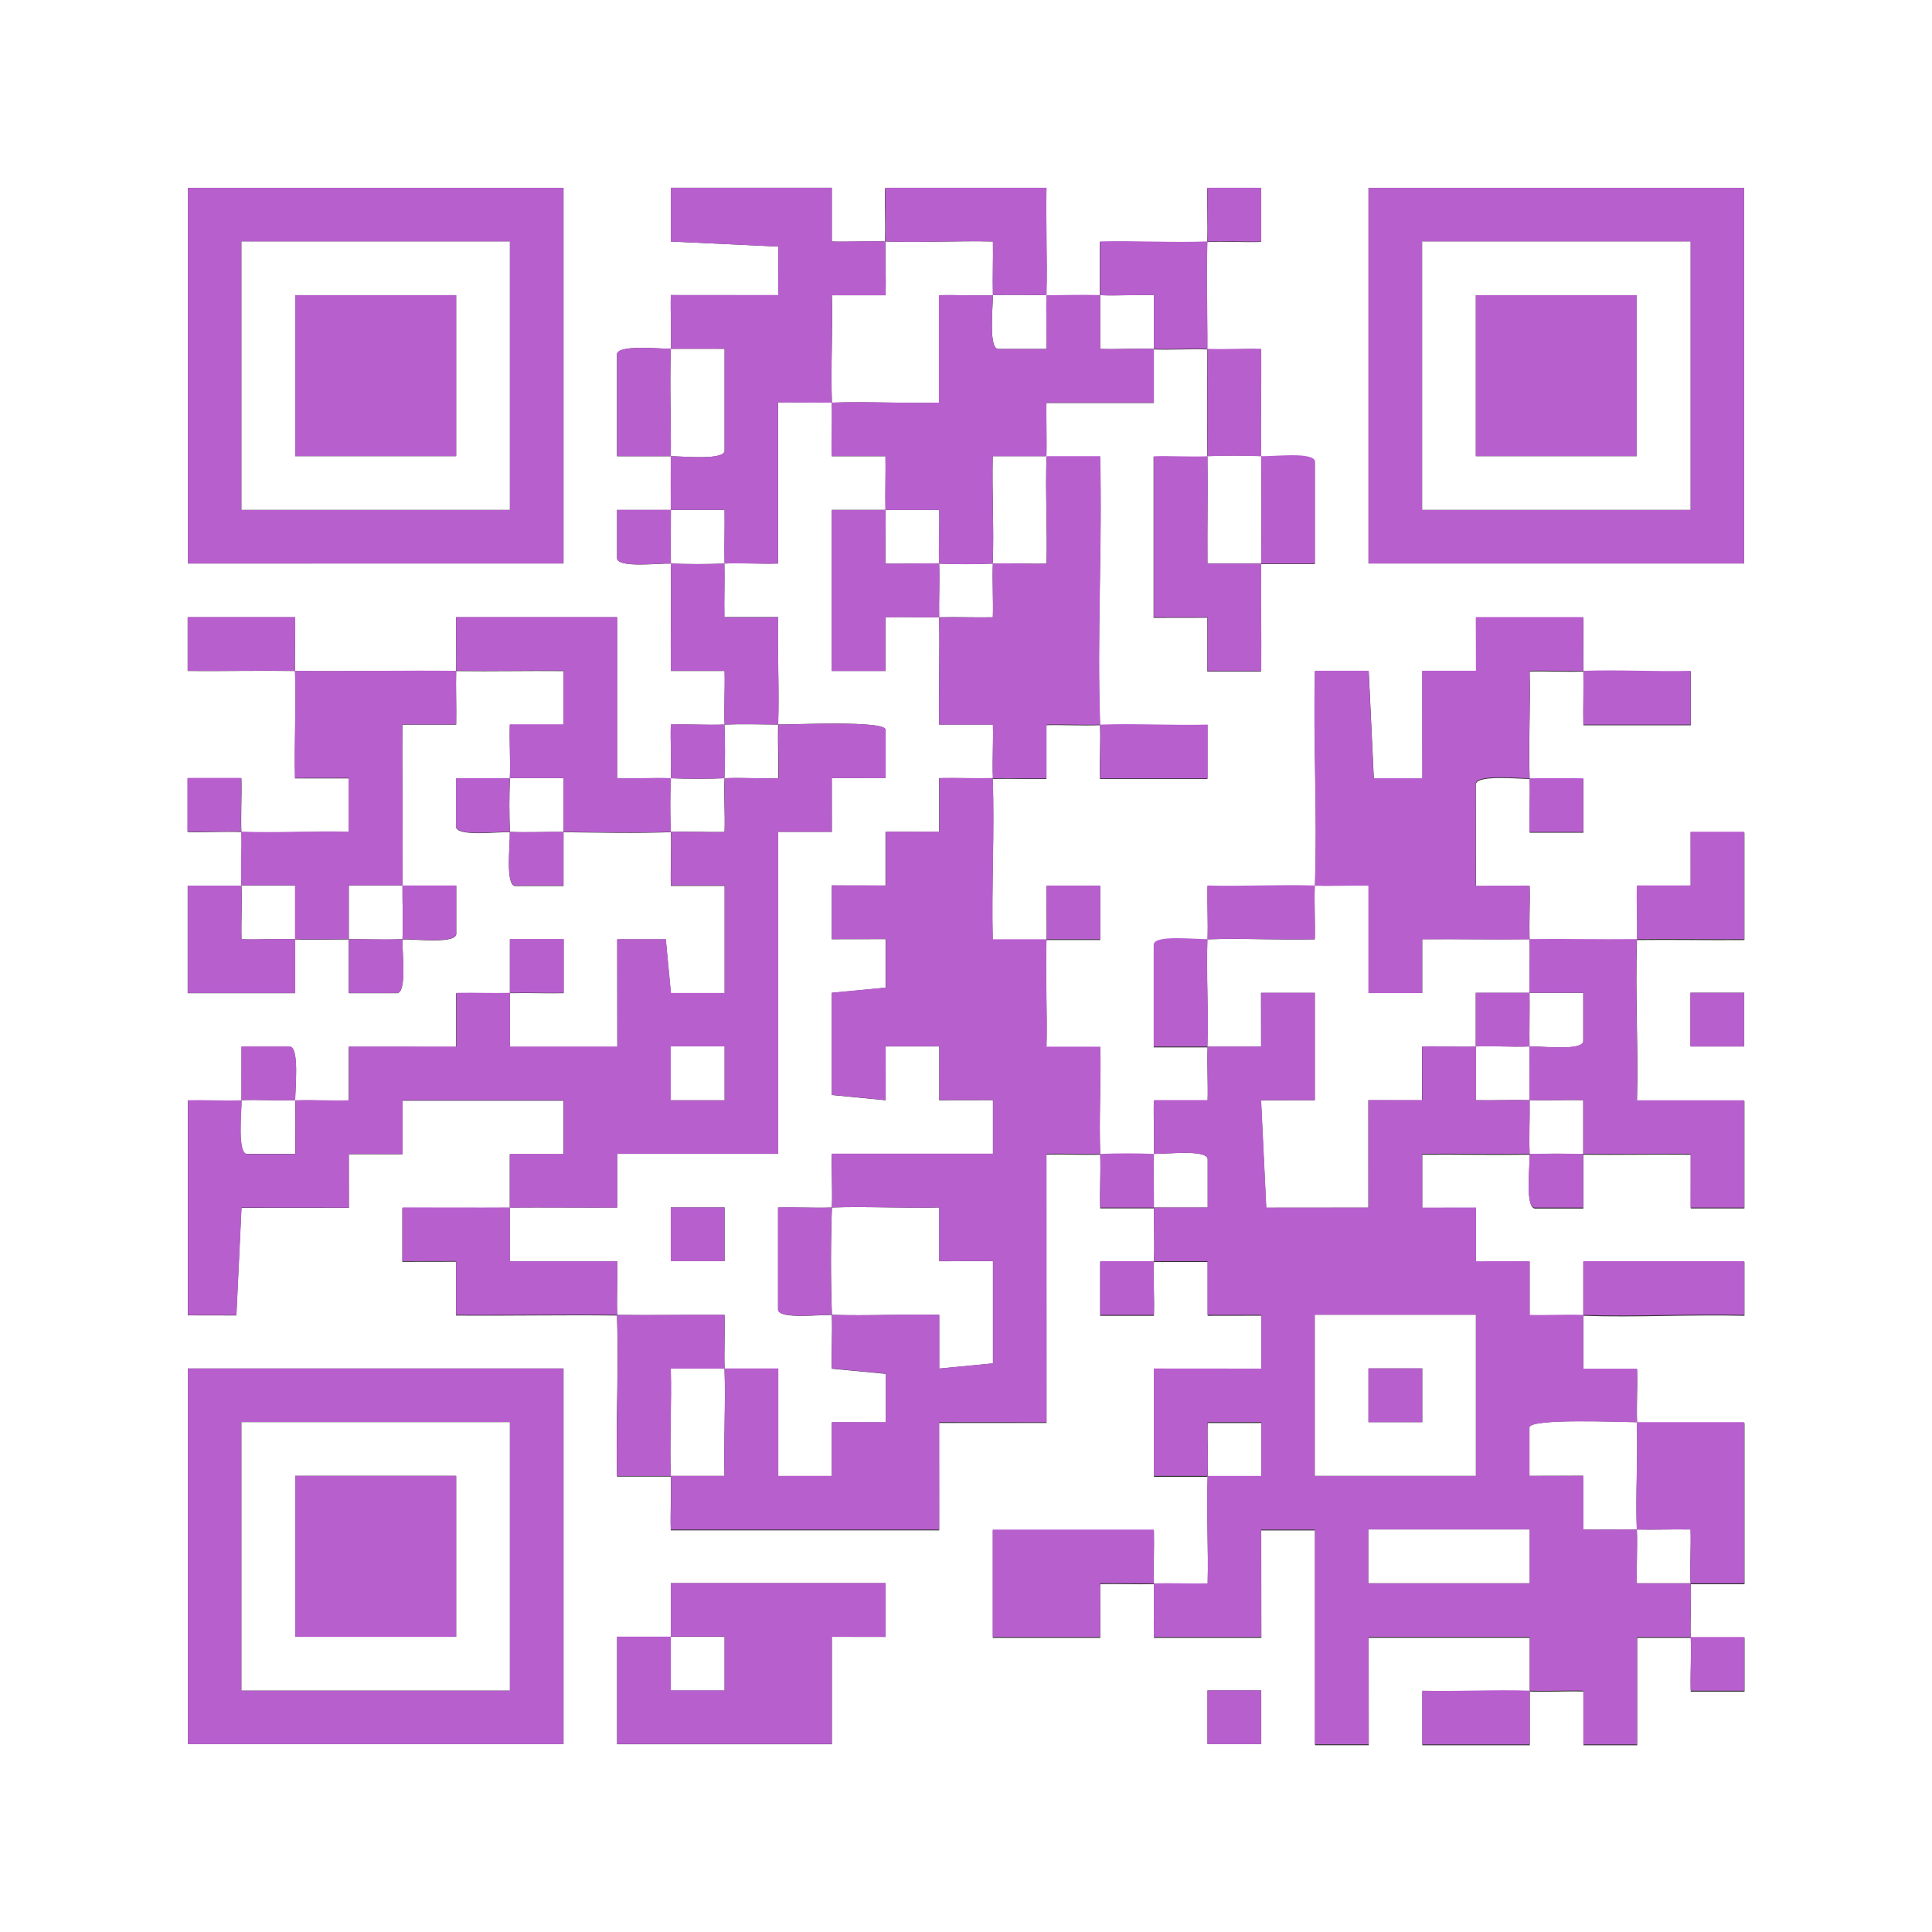<?xml version="1.0" encoding="UTF-8"?>
<svg id="_レイヤー_2" data-name="レイヤー 2" xmlns="http://www.w3.org/2000/svg" viewBox="0 0 216 216">
  <rect x="0" y="0" width="216" height="216" fill="#333333" stroke="none"/>
  <defs>
    <style>
      .cls-1 {
        fill: #fff;
      }

      .cls-2 {
        fill: #b85fce;
      }
    </style>
  </defs>
  <g id="_レイヤー_1-2" data-name="レイヤー 1">
    <g>
      <path class="cls-1" d="M216,0v216H0V0h216ZM63,21H21v42h42V21ZM99,27c-1.99-.07-4.01.06-6.01,0v-6.01s-17.99,0-17.99,0v6.01s12.02.57,12.02.57v5.43s-12.02-.01-12.02-.01c-.05,1.99.08,4.01,0,6.01-1.34,0-5.86-.48-6.02.58v11.43c2.01.01,4.02-.01,6.02,0-.01,2-.01,4,0,6-2,0-4.01,0-6.01,0v5.43c.15,1.09,4.63.52,6.01.57.06,3.99-.04,8.02,0,12.01h6.01c.06,1.98-.08,4,0,5.99-1.99.08-4.01-.07-6.01,0-.06,1.99.09,4.01,0,6.01-1.99-.08-4.01.06-6.01,0v-18.01s-18,0-18,0c-.04,1.99.05,4.01,0,6.01-5.99-.07-12.01.07-18,0-.07-1.99.06-4.01,0-6.01h-12.01s0,6.01,0,6.01c3.99.03,8.02-.06,12.01,0,.14,3.98-.1,8.02,0,12.01h6.01s0,6,0,6c-3.98-.11-8.02.14-12.01,0-.08-1.99.06-4.01,0-6.01h-6.01s0,6.01,0,6.01c1.99.05,4.01-.08,6.01,0,.08,1.99-.08,4.01,0,6-2,0-4.01,0-6.01,0v12.01s12.01,0,12.01,0c0-2,0-4.01,0-6.01,1.99.08,4.01,0,6,0,0,2,0,4.01,0,6.01h5.43c1.09-.15.52-4.63.57-6.01,1.37-.05,5.85.52,6.02-.57v-5.43c-2.01,0-4.02,0-6.02,0,.07-5.99-.05-12.02,0-18.01h6.01c.04-1.98-.05-4,0-5.99,3.99.05,8.02-.04,12.01,0v6.01s-6.01-.01-6.01-.01c-.06,1.99.09,4.01,0,6.01-2,0-4.01,0-6.01,0v5.43c.15,1.09,4.63.52,6.01.57.05,1.37-.52,5.85.57,6.02h5.43c0-2.01,0-4.02,0-6.02,3.97.05,8.04.14,12,0,.08,1.99-.06,4.01,0,6.01h6.01s0,12,0,12h-6.01s-.57-6.02-.57-6.02h-5.43s.01,12.02.01,12.02h-12.01c0-1.99,0-4.01,0-6.01,2-.05,4.01.04,6.01,0v-6.01s-6.01,0-6.01,0c0,2,0,4.01,0,6.01-2,.05-4.01-.04-6.01,0v6.01s-12-.01-12-.01v6.01c-1.98.06-4-.09-5.99,0,0-1.34.47-5.86-.57-6.02h-5.43c-.01,2.01.01,4.02,0,6.02-1.99.08-4.01-.06-6.01,0v24.01s5.43.01,5.43.01l.57-12.02h12.01s-.01-6-.01-6h6.01s0-5.99,0-5.99h18v6.01s-6.01-.01-6.01-.01c0,2,0,4.01,0,6.01-3.99.03-8.02-.02-12.01,0v6.01s6.01-.01,6.01-.01v6.01c5.98.05,12.01-.08,17.99,0,.21,5.97-.15,12.03,0,18.01,2,0,4.01,0,6.01,0,.07,1.99-.06,4.01,0,6.01h30.01s-.01-12.01-.01-12.01h12.01s-.01-30-.01-30c1.99-.06,4.01.08,6.01,0,.07,1.99-.06,4.01,0,6.01,2,0,4.01,0,6.01,0-.01,1.99.08,4.01,0,6-2,0-4.01,0-6.01,0v6.01s6.01,0,6.01,0c.06-1.99-.08-4.01,0-6.01,2,0,4.01,0,6.01,0v6.01s6-.01,6-.01v6.01s-12.01-.01-12.01-.01v12.01c1.99,0,4.01,0,6.01,0,.07-1.99-.06-4.01,0-6.01h6.01s0,6.01,0,6.01c-2,0-4.01,0-6.01,0-.14,3.98.1,8.02,0,12.01-1.99.04-4.01-.05-6.01,0-.05-2,.04-4.01,0-6.01h-18.01s0,12.01,0,12.01h12.01s-.01-6.01-.01-6.01c1.99-.04,4.01.05,6.01,0,.05,2-.04,4.01,0,6.01h12.01s-.01-12.01-.01-12.01h6.01v24.01h6.01s-.01-12.01-.01-12.01h18.01c0,1.99,0,4.01,0,6.01-3.98-.14-8.02.1-12.01,0v6.01s12.01,0,12.01,0c0-2,0-4.01,0-6.01,1.99.07,4.01-.06,6.01,0v6.01s6,0,6,0v-12.01c1.98,0,4,0,5.99,0,.08,1.99-.06,4.01,0,6.01h6.01s0-6.01,0-6.01c-2,0-4.01,0-6.01,0-.08-1.99.08-4.01,0-6,2,0,4.01,0,6.01,0v-18.01c-3.99,0-8.02.01-12.01,0-.07-1.99.06-4.01,0-6.01h-6.01c0-1.98,0-4,0-5.99,5.97.21,12.03-.16,18.01,0v-6.01s-18.01,0-18.01,0c0,2,0,4.01,0,6.01-1.99-.07-4.01.06-6.01,0v-6.01s-6,.01-6,.01v-6.01s-6,.01-6,.01v-6.01c3.99-.03,8.02.06,12.01,0,.05,1.37-.52,5.85.57,6.02h5.43c0-2.01,0-4.02,0-6.02,3.99.05,8.02-.04,12.01,0v6.01s6,0,6,0v-12.01s-12.01.01-12.01.01c.16-5.98-.21-12.03,0-18.01,3.99-.05,8.02.04,12.01,0v-12.01s-6.01,0-6.01,0v6.01s-6-.01-6-.01c-.05,1.99.08,4.01,0,6.01-3.99.05-8.01-.05-12,0-.08-1.99.06-4.01,0-6.01h-6.01s-.01-11.42-.01-11.42c.16-1.05,4.68-.58,6.02-.58.07,1.99-.06,4.01,0,6.01h6.01s0-6.01,0-6.01c-2-.01-4.01.01-6.01,0-.14-3.98.1-8.02,0-12.01,1.99-.05,4.01.08,6.01,0,.05,2-.04,4.01,0,6.01h12.01s0-6.01,0-6.01c-3.98.11-8.02-.13-12.01,0-.05-2,.04-4.01,0-6.01h-12.01s.01,6.01.01,6.01h-6.01s.01,12,.01,12h-5.43s-.57-12.01-.57-12.01h-6.01c-.2,7.97.29,16.04,0,24.01-3.98-.14-8.02.1-12.01,0-.05,1.99.08,4.01,0,6.01-1.37.05-5.85-.51-6.02.58v11.43c2.01,0,4.02,0,6.02,0-.07,1.99.06,4.01,0,6.01h-6.01c-.06,1.98.08,4,0,5.99-1.97-.08-4.03-.08-6,0-.15-3.98.1-8.02,0-12.01h-6.01c.11-3.97-.14-8.01,0-11.99,2,0,4.01,0,6.01,0v-6.01s-6.01,0-6.01,0c-.05,1.99.08,4.01,0,6.01-2,0-4.01,0-6.01,0-.15-5.98.22-12.03,0-18.01,2-.05,4.01.04,6.01,0v-6.01c1.98-.05,4,.08,5.99,0,.07,1.99-.06,4.01,0,6.01h12.01s0-6.01,0-6.01c-3.98.11-8.02-.14-12.01,0-.35-9.96.26-20.04,0-30.01-2,0-4.01,0-6.01,0,.07-1.99-.06-4.01,0-6.01h12.01c0-1.98,0-4,0-5.99,1.99.08,4.01-.08,6,0-.02,3.99-.05,8.01,0,12-1.99.08-4.01-.06-6.01,0v18.01s6.01-.01,6.01-.01v6.01s6,0,6,0c.03-3.99-.06-8.02,0-12.01,2,0,4.01,0,6.01,0v-11.43c-.16-1.09-4.63-.52-6.01-.58-.05-3.99.04-8.02,0-12.01-1.99-.06-4.01.08-6.01,0,.02-3.98-.14-8.02,0-12,1.99-.07,4.01.06,6.01,0v-6.01s-6.01,0-6.01,0c-.05,1.99.08,4.01,0,6.01-3.98.14-8.02-.1-12.01,0,0,2,0,4.01,0,6.01-1.99-.08-4.01,0-6,0,.14-3.98-.1-8.02,0-12.01h-18.01c-.04,1.99.05,4.01,0,6.01ZM195,21h-42v42h42V21ZM195.01,110.99h-6.01v6.01h6.01v-6.01ZM63,153H21v42h42v-42ZM75,183c2,0,4.01,0,6.01,0v6.01s-6.01,0-6.01,0c0-1.99,0-4.01,0-6.01-2,0-4.01,0-6.01,0v12.01h24.01v-12.01s6.01.01,6.01.01v-6.01s-24.01,0-24.01,0c0,1.99,0,4.01,0,6.01ZM141.01,188.99h-6.01v6.01h6.01v-6.01Z"/>
      <path class="cls-1" d="M183,171c2,.05,4.01-.04,6.01,0,.06,1.99-.09,4.01,0,6.01-2,0-4.01,0-6.01,0-.05-1.99.08-4.01,0-6.01Z"/>
      <path class="cls-1" d="M183,159c.14,3.98-.15,8.02,0,12-2-.05-4.01.04-6.01,0v-6.01s-6,.01-6,.01v-5.43c.14-1.03,10.15-.58,12.01-.57Z"/>
      <path class="cls-1" d="M81,153c.14,3.98-.1,8.02,0,12.01-2,0-4.01,0-6.01,0-.14-3.98.1-8.02,0-12.01,2,0,4.01,0,6.01,0Z"/>
      <path class="cls-1" d="M93,135c3.98-.14,8.02.1,12.01,0v6.01s6-.01,6-.01v11.43s-6.01.58-6.01.58v-6.01c-3.97-.09-8.01.14-11.99,0-.14-3.94-.14-8.06,0-12Z"/>
      <path class="cls-1" d="M129,129c1.37.05,5.85-.52,6.02.57v5.43c-2.01,0-4.02,0-6.02,0,.01-1.99-.08-4.01,0-6Z"/>
      <path class="cls-1" d="M171,123c2,.05,4.01-.04,6.01,0,0,2,0,4.01,0,6.01-2-.03-4-.03-6,0-.08-1.99.03-4,0-6Z"/>
      <path class="cls-1" d="M99,27c3.98.14,8.02-.1,12.01,0,.03,1.99-.05,4.01,0,6.01-1.99.08-4.01-.06-6.01,0v12.01c-3.97.1-8.01-.15-11.99,0-.14-3.98.1-8.02,0-12.01h6.01c.04-1.98-.05-4,0-5.99Z"/>
      <path class="cls-1" d="M33,123c0,2,.02,4.01,0,6.01h-5.43c-1.05-.14-.58-4.67-.57-6.01,1.99-.08,4.01.08,6,0Z"/>
      <path class="cls-1" d="M171,117c.03,2-.03,4,0,6-2-.05-4.01.04-6.01,0,0-2,0-4.01,0-6.01,1.99-.08,4.01.08,6,0Z"/>
      <path class="cls-1" d="M171,111c2,0,4.01,0,6.01,0v5.43c-.15,1.09-4.63.52-6.01.57-.03-2,.03-4,0-6Z"/>
      <path class="cls-1" d="M117,33c-.07,1.99.06,4.01,0,6.01h-5.43c-1.07-.15-.55-4.65-.57-6.01,1.99-.08,4.01,0,6,0Z"/>
      <path class="cls-1" d="M123,33c1.99.08,4.01-.07,6.01,0,0,2,0,4.01,0,6.01-1.99-.08-4.01.07-6.01,0,0-2,0-4.01,0-6.01Z"/>
      <path class="cls-1" d="M147,99c1.99.07,4.01-.06,6.01,0v12.01s6,0,6,0v-6.01c3.98-.03,8.01.06,11.99,0,.08,1.99-.03,4,0,6-2,0-4.01,0-6.01,0,0,2,0,4.01,0,6.01-1.99.08-4.01-.07-6.01,0v6.01s-6-.01-6-.01v12.01s-11.42.01-11.42.01l-.58-12.02h6.01s0-12,0-12h-6.01s.01,6.01.01,6.01c-2,0-4.01,0-6.01,0,.14-3.98-.14-8.02,0-12,3.98-.14,8.02.1,12.01,0,.05-1.99-.08-4.01,0-6.01Z"/>
      <path class="cls-1" d="M45,99c-.02,2,.08,4.01,0,6-1.99.08-4.01,0-6,0,0-2,0-4.01,0-6.01,2,0,4.01,0,6.01,0Z"/>
      <path class="cls-1" d="M75,39c2,0,4.01-.02,6.01,0v11.43c-.15,1.05-4.67.58-6.01.58.03-3.98-.14-8.02,0-12Z"/>
      <path class="cls-1" d="M93,45c.07,1.99-.06,4.01,0,6.01h6.01c.04,1.98-.05,4,0,5.99-2,0-4.01,0-6.01,0v18.01s6.01,0,6.01,0v-6.01c1.98-.04,4,.05,5.99,0,.07,3.99-.05,8.02,0,12.01h6.01c.05,1.98-.08,4,0,5.99-2,.05-4.01-.04-6.01,0v6.01s-6-.01-6-.01v6.01s-6-.01-6-.01v6.01s6.01-.01,6.01-.01v5.43s-6.01.57-6.01.57v11.43s6.01.58,6.01.58v-6.01s6,0,6,0v6.01s6-.01,6-.01v6.01s-18.01-.01-18.01-.01c-.05,1.99.08,4.01,0,6.01-1.99.07-4.01-.06-6.01,0v11.43c.16,1.09,4.63.53,6.01.58.07,1.99-.06,4.01,0,6.01l6.02.57v5.43s-6.02-.01-6.02-.01v6.01s-6,0-6,0v-12.01c-1.98,0-4,0-5.99,0-.07-1.99.06-4.01,0-6.01-3.99-.03-8.02.06-12.01,0-.07-1.99.06-4.01,0-6.01h-12.01c0-1.98,0-4,0-5.99,3.99-.03,8.02.02,12.01,0v-6.01s17.99,0,17.99,0v-36h6.01s-.01-6.01-.01-6.01h6.01s.01-5.42.01-5.42c-.15-1.04-10.15-.56-12.02-.57.14-3.98-.1-8.02,0-12.01h-6.01c-.04-1.98.05-4,0-5.99,1.99-.08,4.01.06,6.01,0v-18.01c1.98-.05,4,.08,5.99,0ZM81.01,134.99h-6.01v6.01h6.01v-6.01Z"/>
      <path class="cls-1" d="M117,51c-.14,3.98.1,8.02,0,12.01-1.99.06-4.01-.08-6.01,0,.15-3.98-.1-8.02,0-12.01,2,0,4.01,0,6.01,0Z"/>
      <path class="cls-1" d="M27,99c2,0,4.01,0,6.01,0,0,2,0,4.01,0,6.01-1.99-.08-4.01.07-6.01,0-.06-1.99.09-4.01,0-6.01Z"/>
      <path class="cls-1" d="M81,87c-.08,1.99.07,4.01,0,6.01-1.99.05-4.01-.08-6.01,0-.08-1.97-.08-4.03,0-6,1.97.08,4.03.08,6,0Z"/>
      <path class="cls-1" d="M141,51c.05,3.98.05,8.02,0,12-2,0-4.01,0-6.01,0-.03-3.99.06-8.02,0-12.01,1.97-.08,4.03-.08,6,0Z"/>
      <path class="cls-1" d="M57,87c2,0,4.01,0,6.01,0,0,2,0,4.01,0,6.01-2-.02-4.01.08-6,0-.08-1.97-.08-4.03,0-6Z"/>
      <path class="cls-1" d="M87,81c-.07,1.99.06,4.01,0,6.01-1.99.06-4.01-.09-6.01,0,.08-1.97.08-4.03,0-6,1.98-.08,4.01-.02,6,0Z"/>
      <path class="cls-1" d="M75,57c2,0,4.01,0,6.01,0,.04,1.99-.05,4.01,0,6.01-1.97.08-4.03.08-6,0-.03-2,.01-4,0-6Z"/>
      <path class="cls-1" d="M111,63c-.07,1.99.06,4.01,0,6.01-1.99.04-4.01-.05-6.01,0-.04-2,.08-4.01,0-6,1.97.08,4.03.08,6,0Z"/>
      <path class="cls-1" d="M99,57c2,0,4.01,0,6.01,0,.06,1.99-.09,4.01,0,6.01-1.99-.08-4.01.07-6.01,0-.04-1.99.05-4.01,0-6.01Z"/>
      <path class="cls-2" d="M81,63c.05,2-.04,4.01,0,6.01h6.01c-.11,3.97.14,8.01,0,11.99-1.99-.02-4.02-.08-6,0-.08-1.99.06-4.01,0-6.01h-6.01c-.03-3.98.06-8.01,0-11.99,1.97.08,4.03.08,6,0Z"/>
      <path class="cls-2" d="M99,57c.05,2-.04,4.01,0,6.01,1.99.06,4.01-.09,6.01,0,.08,1.99-.04,4,0,6-2,.05-4.01-.04-6.01,0v6.01s-6,0-6,0v-18.01c1.99,0,4.01,0,6.01,0Z"/>
      <path class="cls-2" d="M33,75c-3.99-.05-8.02.04-12.01,0v-6.01s12.01,0,12.01,0c.05,1.99-.08,4.01,0,6.01,5.99.07,12.01-.07,18,0,.05-2-.04-4.01,0-6.01h18.01s-.01,18.01-.01,18.01c1.99.06,4.01-.08,6.01,0-.08,1.97-.08,4.03,0,6-3.96.14-8.03.05-12,0,0-2,0-4.01,0-6.01-2,0-4.01,0-6.01,0,.08-1.99-.07-4.01,0-6.01h6.01s0-6,0-6c-3.99-.03-8.02.06-12.01,0-.05,2,.04,4.01,0,6.01h-6.01c-.04,5.98.07,12.01,0,17.99-2,0-4.01,0-6.01,0,0,2,0,4.01,0,6.01-1.99,0-4.01.08-6,0,0-2,0-4.01,0-6.01-2,0-4.01,0-6.01,0-.08-1.99.08-4.01,0-6-1.99-.07-4.01.06-6.01,0v-6.01s6.01,0,6.01,0c.06,1.99-.09,4.01,0,6.01,3.98.14,8.02-.1,12.01,0v-6.01s-6.01.01-6.01.01c-.1-3.98.15-8.02,0-12.01Z"/>
      <path class="cls-2" d="M147,99c.28-7.97-.2-16.03,0-24.01h6.01s.57,12.02.57,12.02h5.43s-.01-12.02-.01-12.02h6.01s-.01-6-.01-6h12.01c.04,1.99-.05,4.01,0,6.01,3.98-.14,8.02.1,12.01,0v6.01s-12.01,0-12.01,0c-.04-1.99.05-4.01,0-6.01-1.99.07-4.01-.06-6.01,0,.11,3.98-.14,8.02,0,12.01,2,0,4.01-.02,6.01,0v6.01s-6.01,0-6.01,0c-.05-1.99.08-4.01,0-6.01-1.34,0-5.86-.48-6.02.58v11.43s6.02-.01,6.02-.01c.06,1.99-.08,4.01,0,6.01-3.99.05-8.02-.04-12.01,0v6.01s-6,0-6,0v-12.01c-1.98-.05-4,.08-5.99,0Z"/>
      <path class="cls-2" d="M81,81c.08,1.97.08,4.03,0,6-1.97.08-4.03.08-6,0,.08-1.99-.07-4.01,0-6.01,1.99-.06,4.01.09,6.01,0Z"/>
      <path class="cls-2" d="M75,57c.01,2-.03,4,0,6-1.37-.05-5.85.52-6.02-.57v-5.43c2.01,0,4.02,0,6.02,0Z"/>
      <path class="cls-2" d="M87,81c1.87.02,11.87-.47,12.02.57v5.43s-6.02-.01-6.02-.01v6.01s-5.99,0-5.99,0v36h-18v6.01c-3.98.01-8.01-.03-12,0,0-2,0-4.01,0-6.01h6.01s0-5.99,0-5.99h-18v6.01s-6.01-.01-6.01-.01v6.01s-12-.01-12-.01l-.57,12.02h-5.43s0-24.02,0-24.02c1.99-.06,4.01.08,6.01,0,0,1.34-.47,5.86.57,6.02h5.43c.01-2.01-.01-4.02,0-6.02,1.99-.08,4.01.07,6.01,0v-6.01s12,.01,12,.01v-6.01c1.98-.04,4,.05,5.99,0,0-2,0-4.01,0-6.01h6.01s0,6.01,0,6.01c-1.99.04-4.01-.05-6.01,0,0,2,0,4.01,0,6.01h12.01s-.01-12.01-.01-12.01h5.43s.57,6.01.57,6.01h6.01s0-12.01,0-12.01h-6.01c-.06-1.98.08-4,0-5.99,1.99-.07,4.01.06,6.01,0,.06-1.99-.09-4.01,0-6.01,1.99-.08,4.01.07,6.01,0,.05-1.99-.08-4.01,0-6.01ZM81.01,116.99h-6.01v6.01h6.01v-6.01Z"/>
      <path class="cls-2" d="M57,87c-.08,1.97-.08,4.03,0,6-1.37-.05-5.85.52-6.02-.57v-5.43c2.01,0,4.02,0,6.02,0Z"/>
      <path class="cls-2" d="M141,51c1.38.05,5.85-.52,6.02.58v11.43c-2.01,0-4.02,0-6.02,0,.05-3.98.05-8.02,0-12Z"/>
      <path class="cls-2" d="M135,51c.05,3.99-.04,8.02,0,12.01,2,0,4.01,0,6.01,0-.05,3.99.04,8.02,0,12.01h-6.01s.01-6.01.01-6.01h-6.01s0-18,0-18c1.99-.06,4.01.08,6.01,0Z"/>
      <path class="cls-2" d="M111,87c.21,5.97-.15,12.03,0,18.01,2,0,4.01,0,6.01,0,.07-1.99-.06-4.01,0-6.01h6.01s0,6.01,0,6.01c-2,0-4.01,0-6.01,0-.14,3.98.1,8.02,0,12.01h6.01c.1,3.97-.15,8.01,0,11.99,1.97-.08,4.03-.08,6,0-.08,1.99.01,4.01,0,6-2,0-4.01,0-6.01,0-.05-1.99.08-4.01,0-6.01-1.99.08-4.01-.06-6.01,0v30.01s-12-.01-12-.01v12.01s-30,0-30,0c-.05-1.99.08-4.01,0-6.01,2,0,4.01,0,6.01,0-.11-3.98.13-8.02,0-12.01,2,0,4.01,0,6.01,0v12.01s6,0,6,0v-6.01s6,.01,6,.01v-5.43s-6.01-.57-6.01-.57c-.05-1.99.08-4.01,0-6.01,3.98.14,8.02-.1,12.01,0v6.01s6.01-.58,6.01-.58v-11.43s-6.02.01-6.02.01v-6.01c-3.97.11-8.01-.13-11.99,0,.07-1.99-.06-4.01,0-6.01h18.01s0-6,0-6h-6.01s.01-6,.01-6h-6.01s.01,6.01.01,6.01l-6.02-.58v-11.43s6.03-.57,6.03-.57v-5.43s-6.02.01-6.02.01v-6.01s6.01.01,6.01.01v-6.01s6,.01,6,.01v-6.01c1.98-.04,4,.05,5.99,0Z"/>
      <path class="cls-2" d="M63,93c0,2,0,4.01,0,6.01h-5.43c-1.09-.15-.52-4.63-.57-6.01,1.99.08,4-.02,6,0Z"/>
      <path class="cls-2" d="M183,105c.07-1.99-.06-4.01,0-6.01h6.01s-.01-6-.01-6h6.01s0,12.01,0,12.01c-3.99.03-8.02-.06-12.01,0-.21,5.97.16,12.03,0,18.01h12.01s0,12,0,12h-6.01s.01-6.01.01-6.01c-3.99-.03-8.02.06-12.01,0,0-2,0-4.01,0-6.01-1.99-.04-4.01.05-6.01,0-.03-2,.03-4,0-6,1.37-.05,5.85.52,6.02-.57v-5.43c-2.01,0-4.02,0-6.02,0-.03-2,.08-4.01,0-6,3.99-.05,8.01.05,12,0Z"/>
      <path class="cls-2" d="M27,99c.08,1.99-.07,4.01,0,6.01,1.99.06,4.01-.09,6.01,0,0,2,0,4.01,0,6.01h-12.01s0-12.01,0-12.01c2,0,4.01,0,6.01,0Z"/>
      <path class="cls-2" d="M117,51c2,0,4.01,0,6.01,0,.25,9.97-.36,20.04,0,30.01,3.98-.14,8.02.1,12.01,0v6.01s-12.01,0-12.01,0c-.05-1.99.08-4.01,0-6.01-1.99.07-4.01-.06-6.01,0v6.01c-1.98.04-4-.05-5.99,0-.07-1.99.06-4.01,0-6.01h-6.01c-.05-3.98.08-8.01,0-11.99,2-.05,4.01.04,6.01,0,.05-1.99-.08-4.01,0-6.01,1.99-.08,4.01.06,6.01,0,.09-3.98-.15-8.02,0-12.01Z"/>
      <path class="cls-2" d="M75,39c-.14,3.98.03,8.02,0,12-2,0-4.01.02-6.01,0v-11.43c.15-1.05,4.67-.58,6.01-.58Z"/>
      <path class="cls-2" d="M45,99c2,0,4.01,0,6.01,0v5.43c-.15,1.09-4.63.52-6.01.57.08-1.99-.02-4,0-6Z"/>
      <path class="cls-2" d="M147,99c-.07,1.99.06,4.01,0,6.01-3.98.09-8.02-.14-12.01,0,.07-1.99-.06-4.01,0-6.01,3.98.11,8.02-.13,12.01,0Z"/>
      <path class="cls-2" d="M183,159c3.99,0,8.02,0,12.01,0v18.01c-1.99,0-4.01,0-6.01,0-.08-1.99.07-4.01,0-6.01-1.99-.04-4.01.05-6.01,0-.15-3.98.14-8.02,0-12Z"/>
      <path class="cls-2" d="M45,105c-.05,1.37.52,5.85-.57,6.02h-5.43c0-2.01,0-4.02,0-6.02,1.99,0,4.01.08,6,0Z"/>
      <path class="cls-2" d="M135,105c-.14,3.98.14,8.02,0,12-2,0-4.01,0-6.01,0v-11.43c.16-1.09,4.63-.53,6.01-.58Z"/>
      <path class="cls-2" d="M135,117c2,0,4.01,0,6.01,0v-6.01s6,0,6,0v12.01s-6.01-.01-6.01-.01l.58,12.02h11.43s-.01-12.02-.01-12.02h6.01s-.01-6-.01-6c1.99-.06,4.01.09,6.01,0,0,2,0,4.01,0,6.01,1.99.04,4.01-.05,6.01,0,.03,2-.08,4.01,0,6-3.99.05-8.02-.04-12.01,0v6.01s6.01-.01,6.01-.01v6.01s6-.01,6-.01v6.01c1.98.05,4-.08,5.99,0,0-2,0-4.01,0-6.01h18.01s0,6.01,0,6.01c-5.98-.16-12.03.21-18.01,0,0,2,0,4.01,0,6.01h6.01c.05,1.98-.08,4,0,5.99-1.85,0-11.87-.45-12.02.57v5.43s6.02-.01,6.02-.01v6.01c1.98.04,4-.05,5.99,0,.07,1.99-.06,4.01,0,6.01,2,0,4.01,0,6.01,0,.08,1.99-.08,4.01,0,6,2,0,4.01,0,6.01,0v6.01s-6.01,0-6.01,0c-.06-1.99.09-4.01,0-6.01-2,0-4.01,0-6.01,0v12.01s-6,0-6,0v-6.01c-1.98-.05-4,.08-5.99,0,0,2,0,4.01,0,6.01h-12.01s0-6.01,0-6.01c3.98.11,8.02-.14,12.01,0,0-2,0-4.01,0-6.01h-18.01s.01,12.01.01,12.01h-6.01v-24.01h-6.01s.01,12.01.01,12.01h-12.01c-.04-1.99.05-4.01,0-6.01-2,.05-4.01-.04-6.01,0v6.01s-12,0-12,0v-12.01s18.01,0,18.01,0c.04,1.99-.05,4.01,0,6.01,2-.05,4.01.04,6.01,0,.1-3.98-.15-8.02,0-12.01,2,0,4.01,0,6.01,0v-6.01s-6.01,0-6.01,0c-.05,1.99.08,4.01,0,6.01-2,0-4.01,0-6.01,0v-12.01s12.01.01,12.01.01v-6.01s-6.01.01-6.01.01v-6.01c-1.98,0-4,0-5.99,0-.08,1.99.06,4.01,0,6.01h-6.01s0-6.01,0-6.01c2,0,4.01,0,6.01,0,.08-1.99-.01-4.01,0-6,2,0,4.01,0,6.01,0v-5.43c-.15-1.09-4.63-.52-6.01-.57.08-1.99-.06-4.01,0-6.01h6.01c.05-1.98-.08-4,0-5.99ZM165,147h-18v18h18v-18ZM171,171h-18v6h18v-6Z"/>
      <path class="cls-2" d="M171,111c.03,2-.03,4,0,6-1.99.08-4.01-.08-6,0,0-2,0-4.01,0-6.01,2,0,4.01,0,6.01,0Z"/>
      <path class="cls-2" d="M111,33c.03,1.36-.5,5.86.57,6.02h5.43c.05-2-.08-4.02,0-6.02,1.99,0,4.01-.08,6,0,0,2,0,4.01,0,6.01,1.99.06,4.01-.09,6.01,0,0,2,0,4.01,0,6.01h-12.01c-.05,1.98.08,4,0,5.99-2,0-4.01,0-6.01,0-.1,3.98.15,8.02,0,12.01-1.97.08-4.03.08-6,0-.08-1.99.07-4.01,0-6.01-2,0-4.01,0-6.01,0-.05-2,.04-4.01,0-6.01h-6.01c-.05-1.98.08-4,0-5.99,3.98-.14,8.02.1,12.01,0v-12.01c1.98-.06,4,.08,5.99,0Z"/>
      <path class="cls-2" d="M75,39c.07-1.99-.06-4.01,0-6.01h12.01s.01-5.42.01-5.42l-12.02-.57v-6.01h18.01v6.01c1.99.05,4.01-.08,6,0-.05,2,.04,4.01,0,6.01h-6.01c.11,3.97-.14,8.01,0,11.99-1.99.07-4.01-.06-6.01,0v18.01c-1.98.06-4-.08-5.99,0-.05-2,.04-4.01,0-6.01-2,0-4.01,0-6.01,0-.01-2-.01-4,0-6,1.34,0,5.86.48,6.02-.58v-11.43c-2.01-.01-4.02.01-6.02,0Z"/>
      <path class="cls-2" d="M27,123c0-2-.02-4.01,0-6.01h5.43c1.05.14.58,4.67.57,6.01-1.99.08-4.01-.08-6,0Z"/>
      <path class="cls-2" d="M99,27c.05-2-.04-4.01,0-6.01h18.01c-.11,3.98.14,8.02,0,12.01-1.99,0-4.01-.08-6,0-.04-2,.04-4.01,0-6.01-3.98-.1-8.02.15-12.01,0Z"/>
      <path class="cls-2" d="M69,147c3.99.05,8.02-.04,12.01,0,.05,1.99-.08,4.01,0,6.01-2,0-4.01,0-6.01,0,.11,3.98-.13,8.02,0,12.01-2,0-4.01,0-6.01,0-.14-5.98.22-12.03,0-18.01Z"/>
      <path class="cls-2" d="M135,27c.07-1.99-.06-4.01,0-6.01h6.01s0,6.01,0,6.01c-1.99.05-4.01-.08-6.01,0-.14,3.98.02,8.02,0,12,1.99.08,4.01-.06,6.01,0,.03,3.99-.06,8.02,0,12.01-1.97-.08-4.03-.08-6,0-.05-3.99-.02-8.01,0-12-1.99-.08-4.01.08-6,0,0-2,0-4.01,0-6.01-1.99-.06-4.01.09-6.01,0,0-2,0-4.01,0-6.01,3.98-.1,8.02.15,12.01,0Z"/>
      <path class="cls-2" d="M93,135c-.14,3.94-.14,8.06,0,12-1.37-.05-5.85.51-6.02-.58v-11.43c2-.05,4.02.08,6.02,0Z"/>
      <path class="cls-2" d="M57,135c0,2,0,4.01,0,6.01h12.01c.05,1.98-.08,4,0,5.99-5.99-.08-12.02.05-18.01,0v-6.01s-6,.01-6,.01v-6.01c3.99-.01,8.02.03,12.01,0Z"/>
      <path class="cls-2" d="M177,129c0,2,0,4.01,0,6.01h-5.43c-1.09-.15-.52-4.63-.57-6.01,2-.03,4-.03,6,0Z"/>
      <path class="cls-2" d="M195,21v42h-42V21h42ZM189,27h-30v30h30v-30Z"/>
      <path class="cls-2" d="M63,153v42H21v-42h42ZM57,159h-30v30h30v-30Z"/>
      <path class="cls-2" d="M63,21v42H21V21h42ZM57,27h-30v30h30v-30Z"/>
      <path class="cls-2" d="M75,183c0-2,0-4.01,0-6.01h24.01s0,6.01,0,6.01h-6.01s0,11.99,0,11.99h-24v-12.01c1.99,0,4,0,6,0,0,2,0,4.01,0,6.01h6.01s0-6.01,0-6.01c-1.99,0-4.01,0-6.01,0Z"/>
      <rect class="cls-2" x="188.99" y="110.99" width="6.01" height="6.01"/>
      <rect class="cls-2" x="134.99" y="188.99" width="6.01" height="6.01"/>
      <path class="cls-1" d="M165,147v18h-18v-18h18ZM159.01,152.99h-6.01v6.01h6.01v-6.01Z"/>
      <rect class="cls-1" x="153" y="171" width="18" height="6"/>
      <rect class="cls-1" x="74.99" y="116.99" width="6.01" height="6.01"/>
      <path class="cls-1" d="M189,27v30h-30v-30h30ZM183,33h-18v18h18v-18Z"/>
      <path class="cls-1" d="M57,159v30h-30v-30h30ZM51,165h-18v18h18v-18Z"/>
      <path class="cls-1" d="M57,27v30h-30v-30h30ZM51,33h-18v18h18v-18Z"/>
      <rect class="cls-2" x="152.99" y="152.99" width="6.01" height="6.01"/>
      <rect class="cls-2" x="74.99" y="134.99" width="6.01" height="6.01"/>
      <rect class="cls-2" x="165" y="33" width="18" height="18"/>
      <rect class="cls-2" x="33" y="165" width="18" height="18"/>
      <rect class="cls-2" x="33" y="33" width="18" height="18"/>
    </g>
  </g>
</svg>